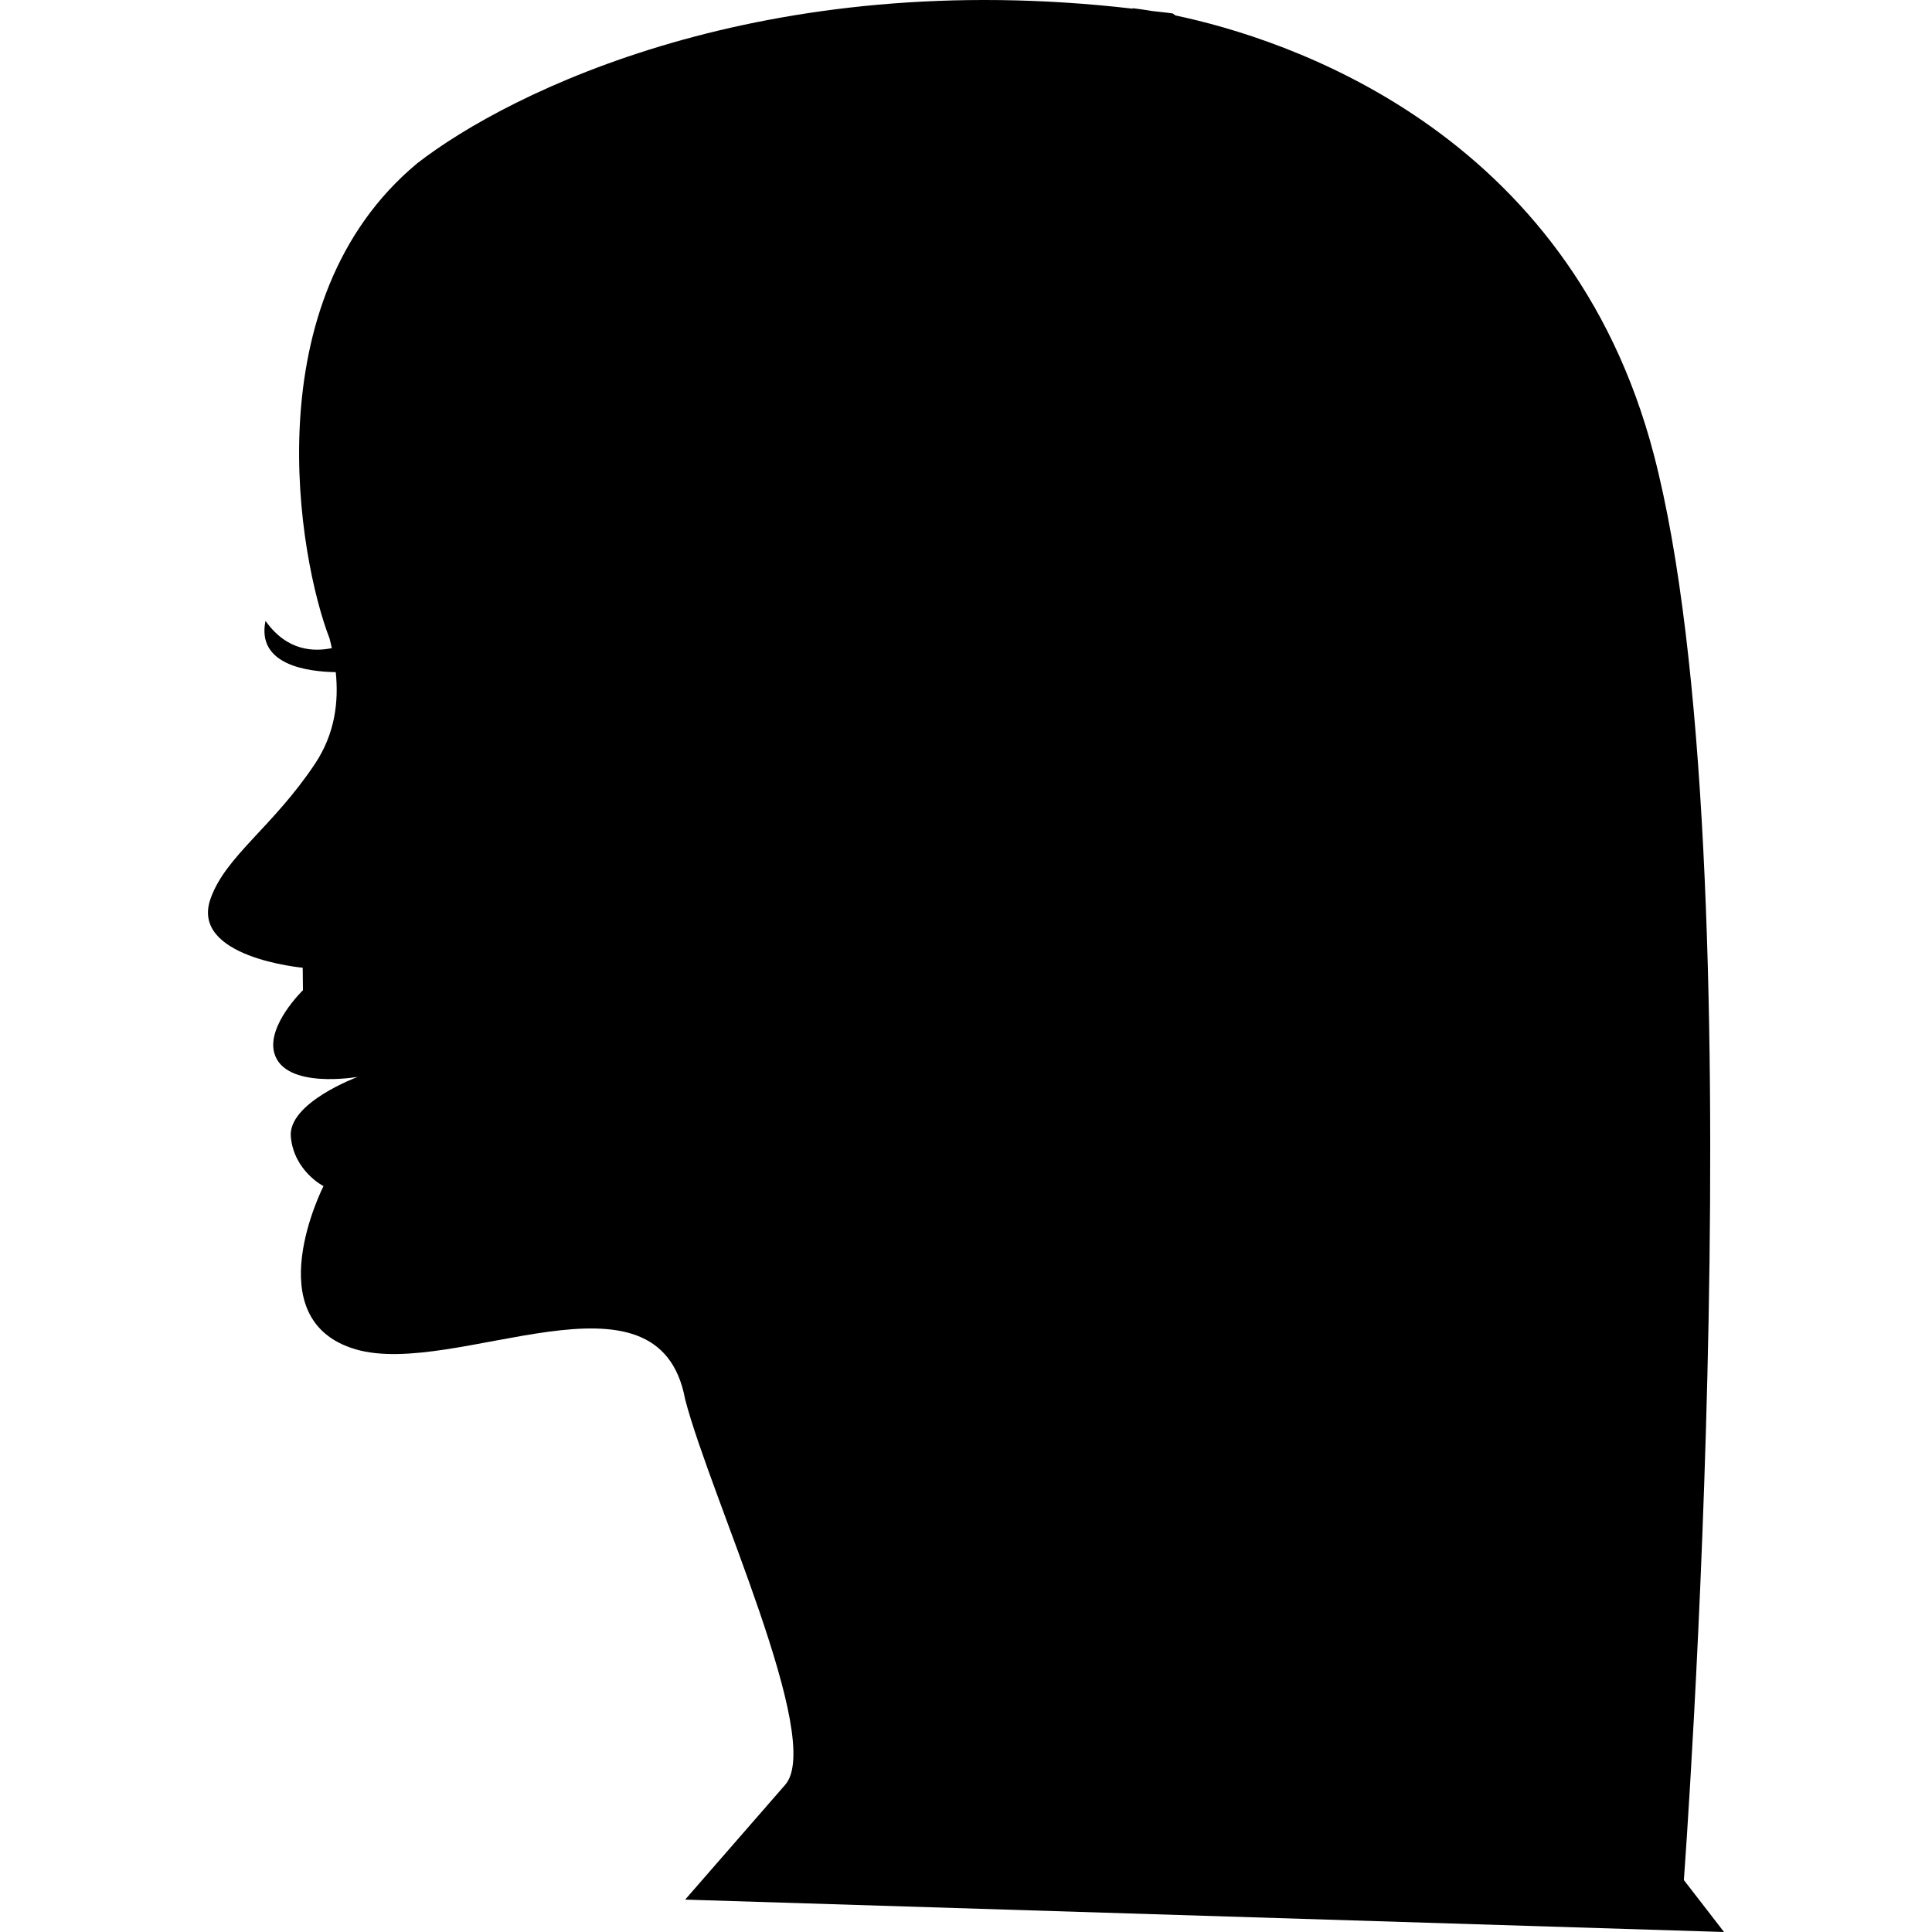 <?xml version="1.0" encoding="iso-8859-1"?>
<!-- Generator: Adobe Illustrator 16.0.0, SVG Export Plug-In . SVG Version: 6.00 Build 0)  -->
<!DOCTYPE svg PUBLIC "-//W3C//DTD SVG 1.1//EN" "http://www.w3.org/Graphics/SVG/1.1/DTD/svg11.dtd">
<svg version="1.1" id="Capa_1" xmlns="http://www.w3.org/2000/svg" xmlns:xlink="http://www.w3.org/1999/xlink" x="0px" y="0px"
	 width="371.319px" height="371.319px" viewBox="0 0 371.319 371.319" style="enable-background:new 0 0 371.319 371.319;"
	 xml:space="preserve">
<g>
	<path d="M131.681,365.095l199.667,6.224c0,0-2.989-3.865-7.719-9.984c0,0,14.597-195.865-5.757-273.909
		c-16.359-62.694-71.044-80.052-91.945-84.455c-0.327-0.239-0.537-0.385-0.537-0.385c-1.354-0.199-2.628-0.298-3.97-0.467
		c-2.383-0.403-3.749-0.537-3.749-0.537l0.035,0.087C146.774-6.558,97.952,17.596,80.208,31.369
		c-31.75,26.379-22.794,76.083-16.861,91.368c0.157,0.596,0.286,1.22,0.432,1.828c-3.34,0.683-8.565,0.683-12.751-5.237
		c-1.758,8.513,8.121,9.768,13.504,9.855c0.583,5.664-0.134,11.8-3.982,17.597c-8.098,12.162-17.136,17.708-20.056,25.865
		c-4.146,11.373,17.685,13.347,17.685,13.347l0.047,4.32c0,0-6.995,6.773-5.512,12.074c1.985,7.089,16.05,4.577,16.05,4.577
		s-13.505,4.986-12.868,11.561c0.636,6.586,6.276,9.436,6.276,9.436s-13.078,25.689,6.16,31.364
		c19.226,5.651,58.269-17.819,63.348,9.622c4.916,18.917,26.822,65.392,19.227,74.08
		C143.318,351.737,131.681,365.095,131.681,365.095z"/>
</g>
<g>
</g>
<g>
</g>
<g>
</g>
<g>
</g>
<g>
</g>
<g>
</g>
<g>
</g>
<g>
</g>
<g>
</g>
<g>
</g>
<g>
</g>
<g>
</g>
<g>
</g>
<g>
</g>
<g>
</g>
</svg>
